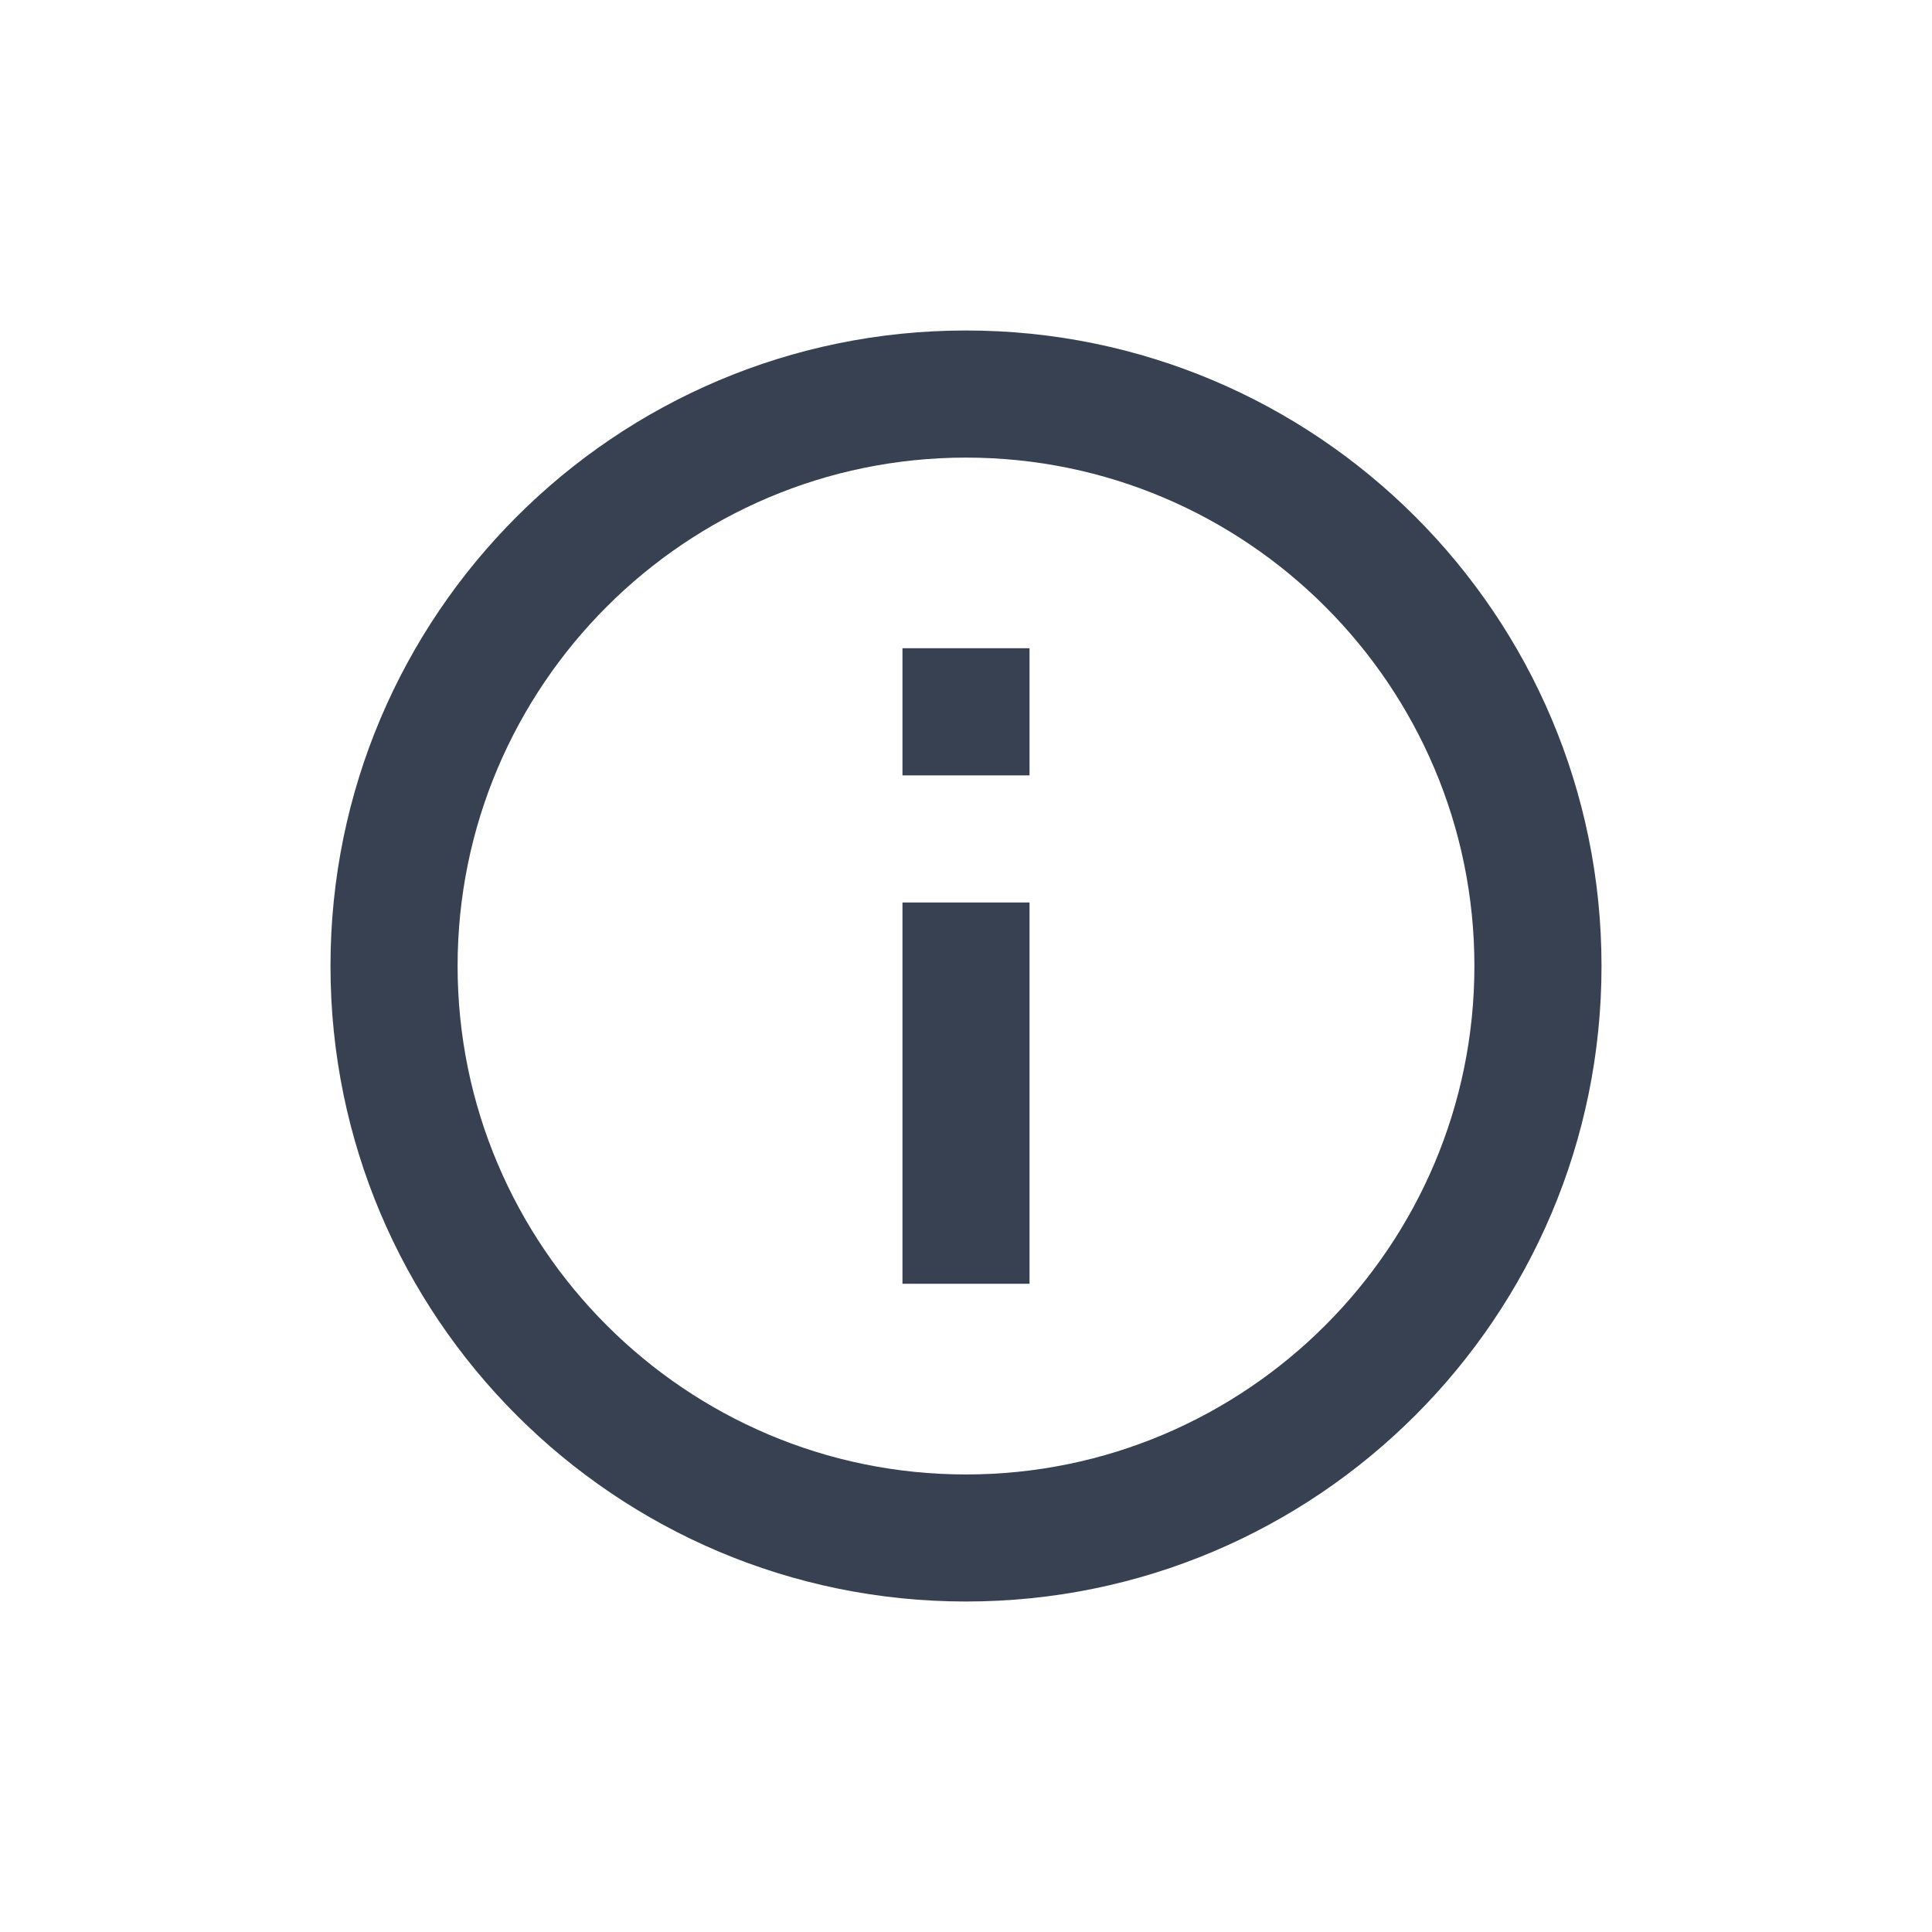 <svg width="34" height="34" viewBox="0 0 34 34" fill="none" xmlns="http://www.w3.org/2000/svg">
<path d="M15.882 11.408H18.118V13.645H15.882V11.408ZM15.882 15.882H18.118V22.592H15.882V15.882ZM17 5.816C10.826 5.816 5.816 10.826 5.816 17C5.816 23.174 10.826 28.184 17 28.184C23.174 28.184 28.184 23.174 28.184 17C28.184 10.826 23.174 5.816 17 5.816ZM17 25.948C12.068 25.948 8.053 21.932 8.053 17C8.053 12.068 12.068 8.053 17 8.053C21.932 8.053 25.947 12.068 25.947 17C25.947 21.932 21.932 25.948 17 25.948Z" fill="#374151"/>
</svg>
